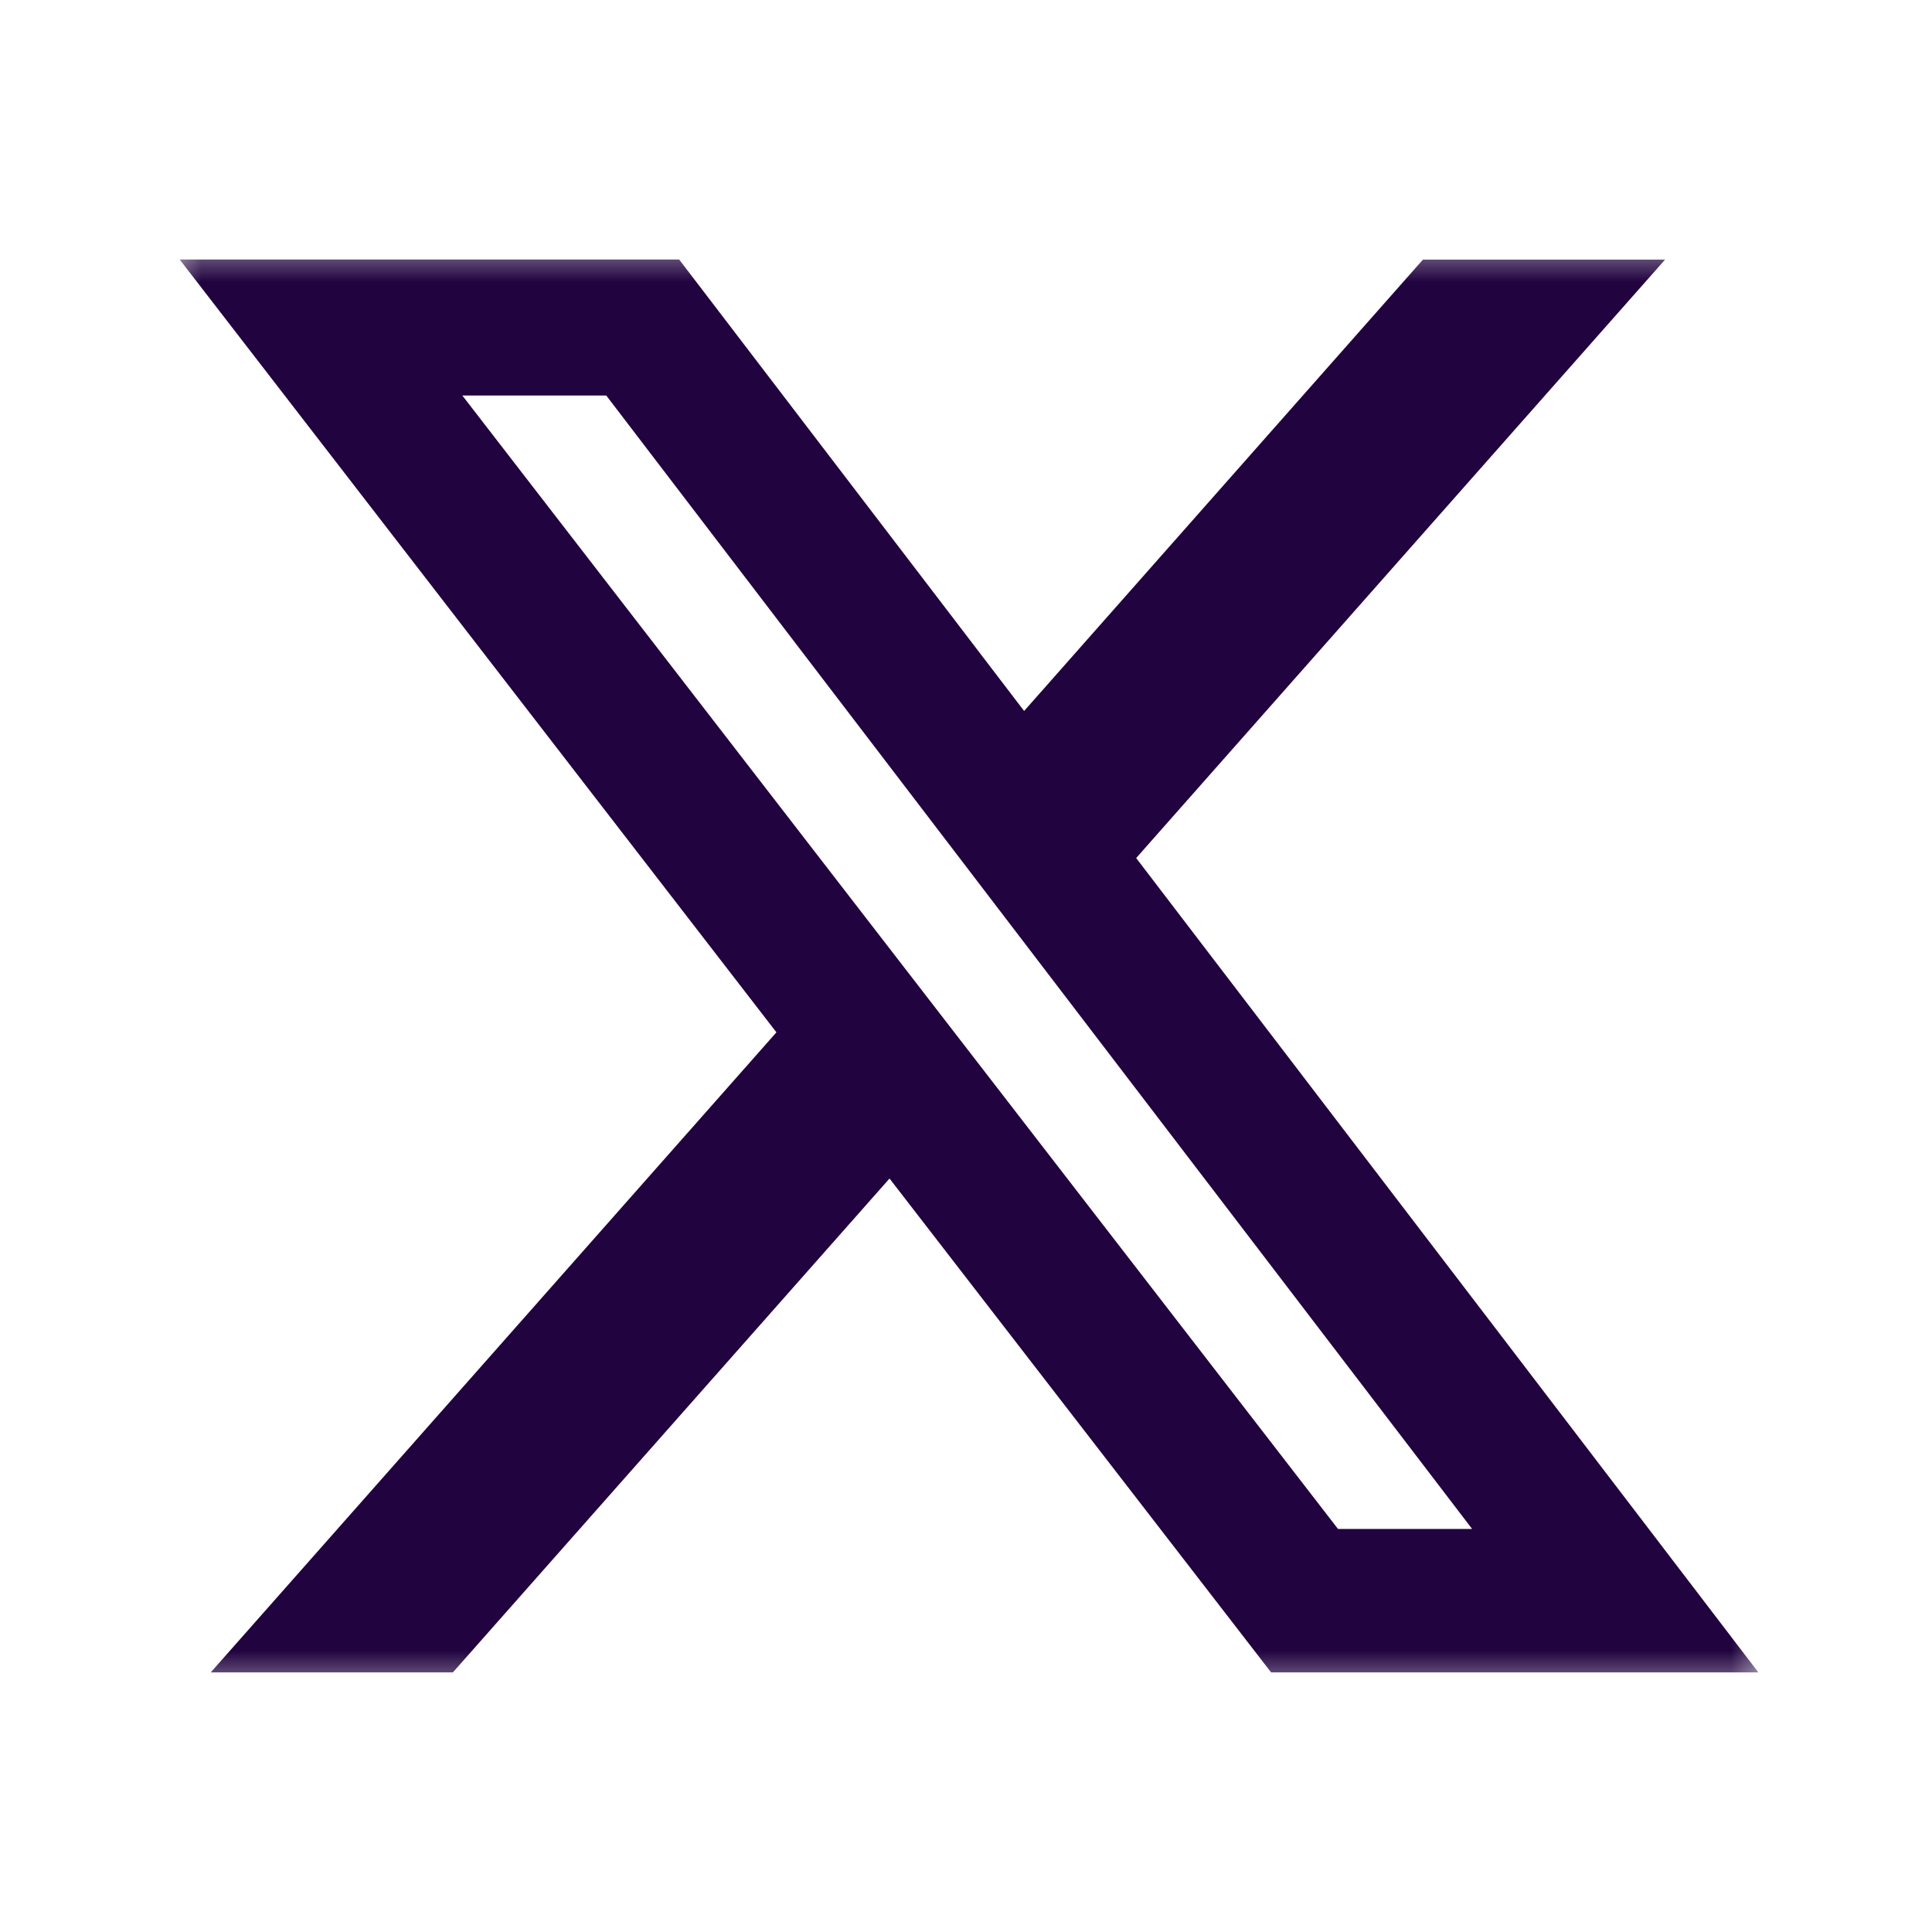 <svg width="24" height="24" viewBox="0 0 24 24" fill="none" xmlns="http://www.w3.org/2000/svg">
<mask id="mask0_4080_3407" style="mask-type:luminance" maskUnits="userSpaceOnUse" x="2" y="3" width="20" height="18">
<path d="M2 3H22V21H2V3Z" fill="white"/>
</mask>
<g mask="url(#mask0_4080_3407)">
<path d="M17.676 3.225H20.684L14.114 10.659L21.843 20.775H15.79L11.05 14.64L5.626 20.775H2.618L9.645 12.824L2.232 3.224H8.437L12.722 8.832L17.677 3.224L17.676 3.225ZM16.621 18.993H18.287L7.531 4.913H5.743L16.621 18.993Z" fill="#21033F"/>
</g>
</svg>
